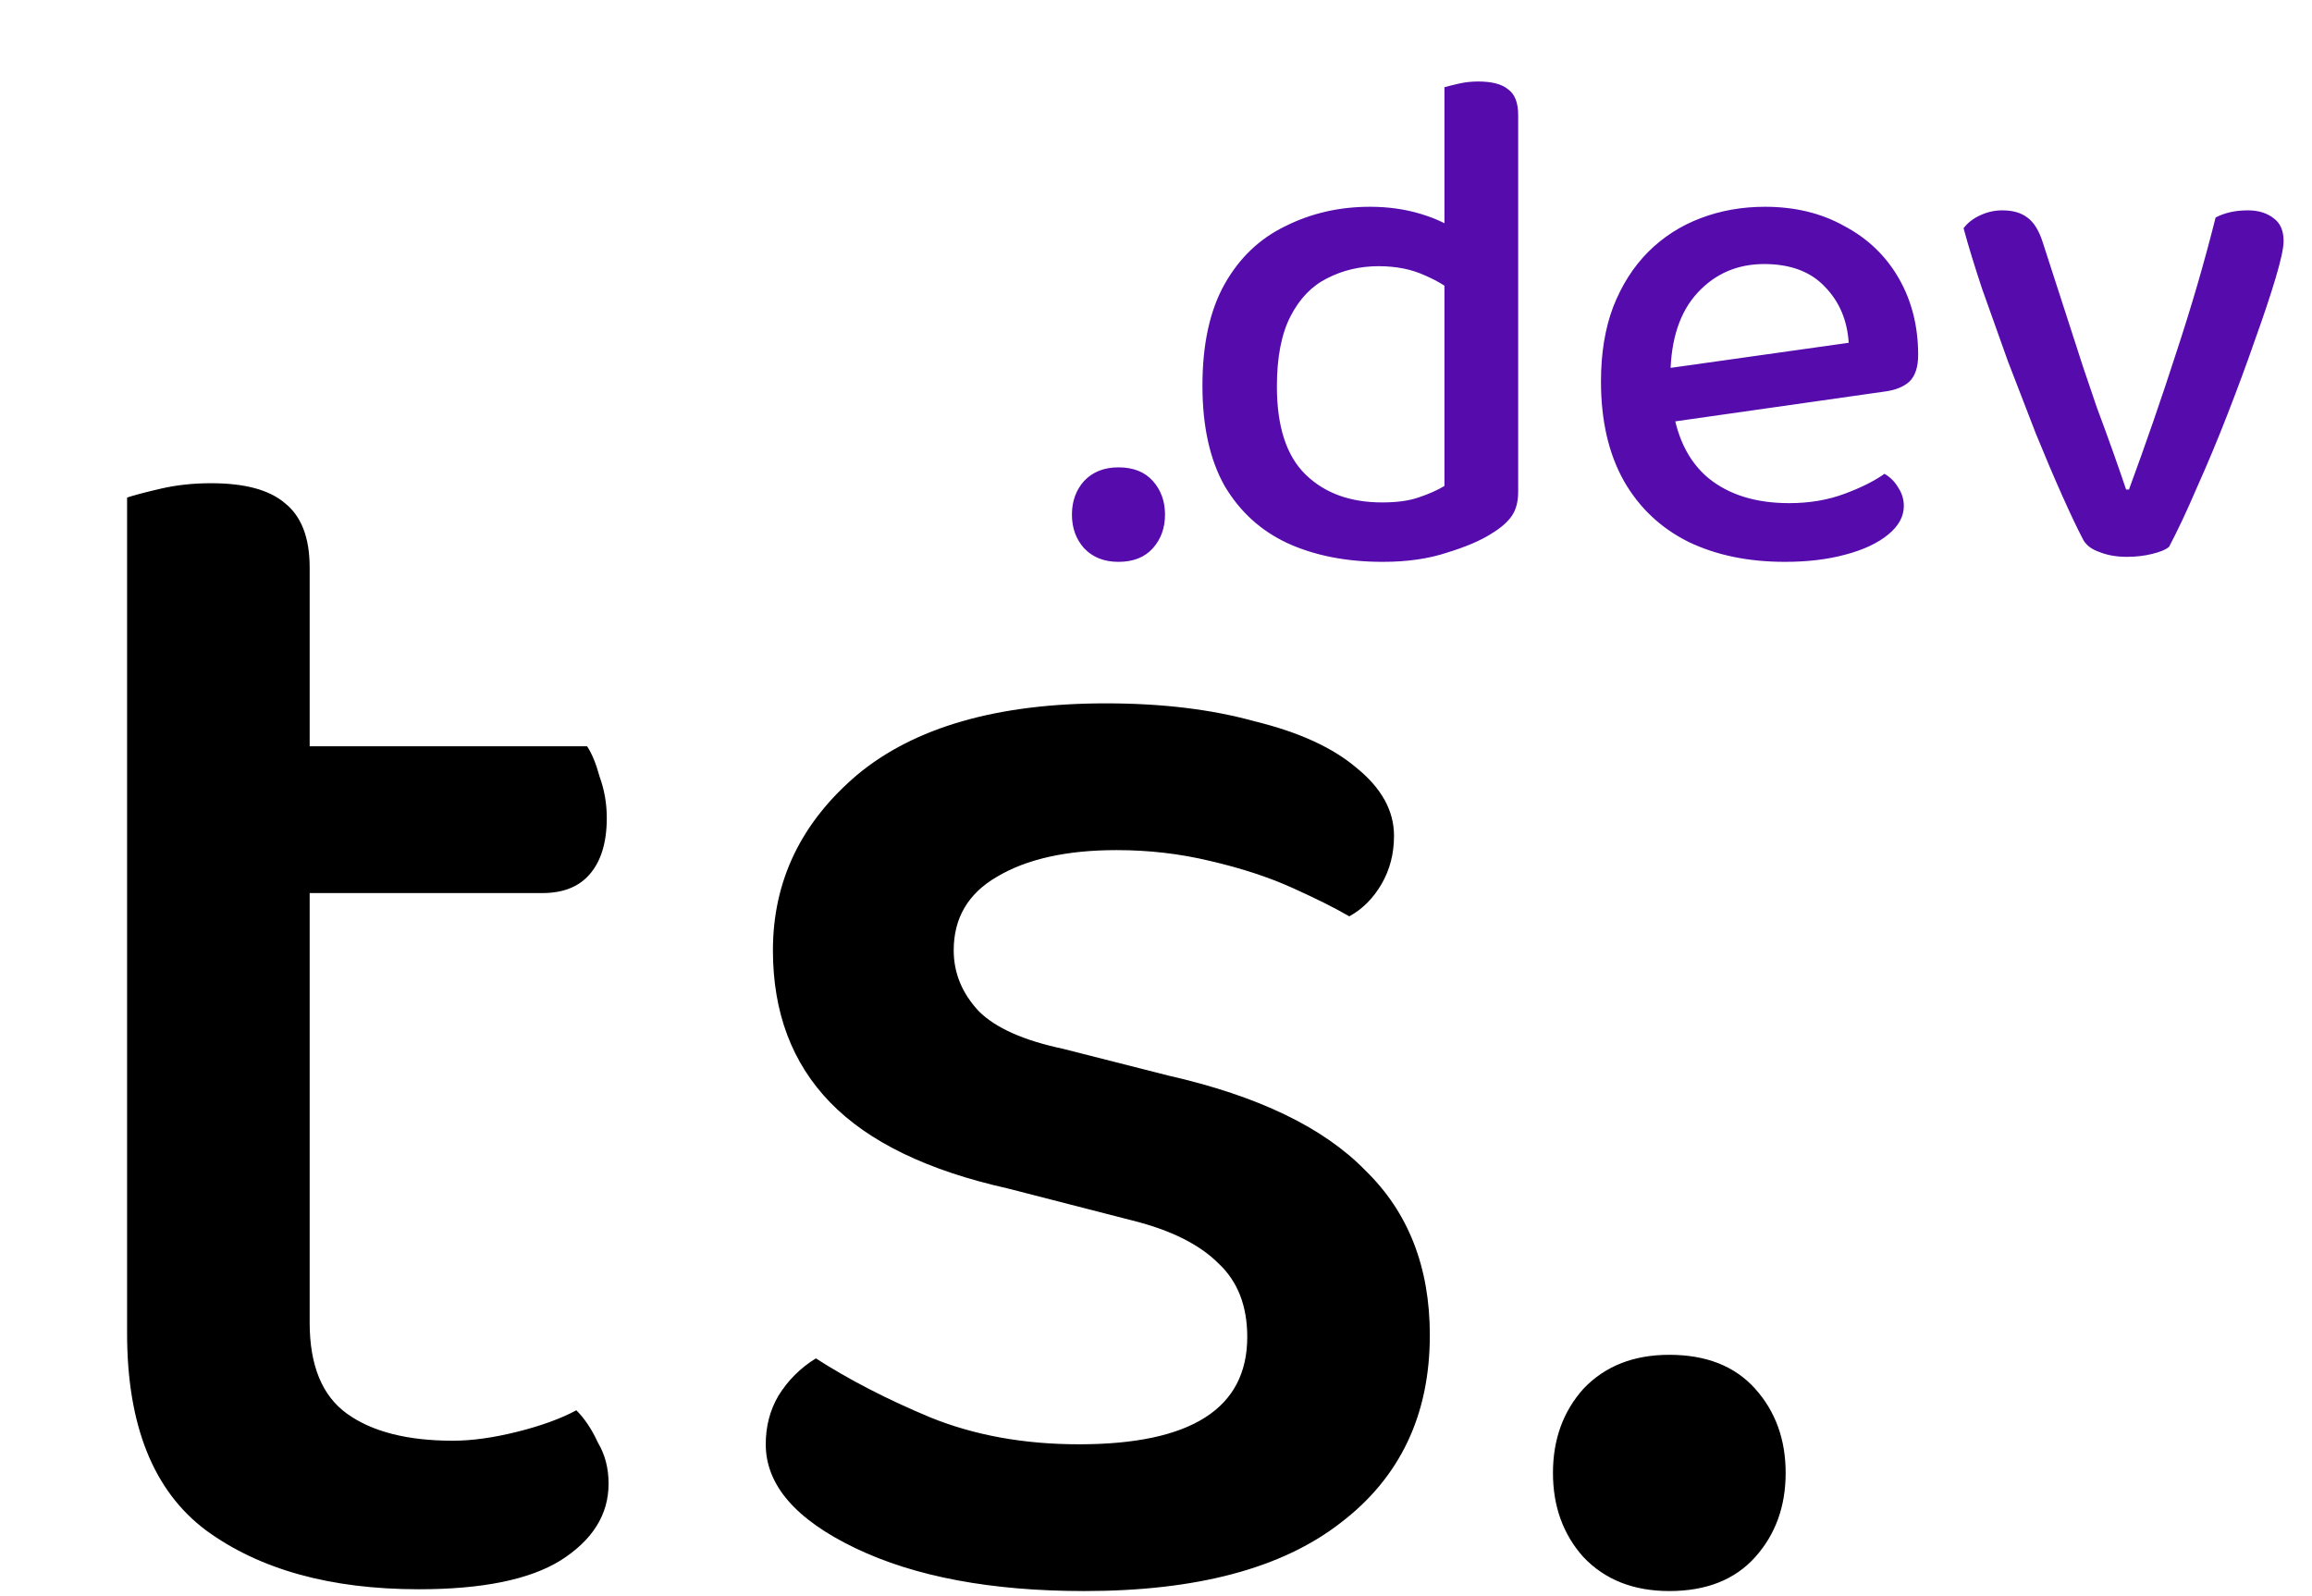 <svg width="155" height="107" viewBox="0 0 155 107" fill="none" xmlns="http://www.w3.org/2000/svg">
<path d="M8.52 73.32H20.76V88.68C20.76 91.56 21.6 93.6 23.28 94.8C24.96 96 27.32 96.6 30.36 96.6C31.64 96.6 33.08 96.4 34.68 96C36.28 95.6 37.6 95.12 38.64 94.56C39.2 95.12 39.68 95.84 40.08 96.72C40.56 97.52 40.8 98.44 40.8 99.48C40.8 101.56 39.72 103.28 37.56 104.64C35.48 105.92 32.32 106.56 28.08 106.56C22.16 106.56 17.4 105.24 13.8 102.6C10.28 99.96 8.52 95.56 8.52 89.4V73.32ZM15.48 59.88V50.04H39.36C39.68 50.52 39.96 51.2 40.2 52.08C40.52 52.96 40.68 53.88 40.68 54.84C40.68 56.52 40.28 57.8 39.48 58.68C38.76 59.48 37.72 59.88 36.36 59.88H15.48ZM20.76 76.68H8.52V33.36C9 33.2 9.76 33 10.8 32.76C11.84 32.52 12.96 32.4 14.16 32.4C16.4 32.4 18.04 32.84 19.08 33.72C20.2 34.6 20.76 36.04 20.76 38.04V76.68ZM95.858 89.52C95.858 94.88 93.858 99.08 89.858 102.12C85.938 105.16 80.218 106.68 72.698 106.68C66.457 106.68 61.337 105.72 57.337 103.8C53.337 101.88 51.337 99.56 51.337 96.84C51.337 95.64 51.617 94.56 52.178 93.6C52.818 92.56 53.657 91.72 54.697 91.08C56.938 92.52 59.498 93.84 62.377 95.04C65.338 96.24 68.657 96.84 72.338 96.84C79.858 96.84 83.618 94.44 83.618 89.64C83.618 87.56 82.978 85.92 81.698 84.72C80.418 83.44 78.498 82.48 75.938 81.84L67.537 79.68C62.178 78.48 58.218 76.56 55.657 73.92C53.097 71.28 51.818 67.88 51.818 63.72C51.818 59.08 53.697 55.16 57.458 51.96C61.297 48.76 66.858 47.16 74.138 47.16C77.897 47.16 81.218 47.56 84.097 48.36C87.058 49.08 89.338 50.12 90.938 51.48C92.618 52.84 93.457 54.36 93.457 56.04C93.457 57.24 93.177 58.32 92.618 59.28C92.058 60.24 91.338 60.96 90.457 61.44C89.498 60.88 88.218 60.24 86.618 59.52C85.017 58.8 83.177 58.2 81.097 57.72C79.097 57.24 77.017 57 74.858 57C71.498 57 68.817 57.6 66.817 58.8C64.897 59.92 63.938 61.56 63.938 63.72C63.938 65.24 64.498 66.6 65.618 67.8C66.737 68.92 68.618 69.76 71.257 70.32L78.338 72.12C84.338 73.48 88.737 75.6 91.537 78.48C94.418 81.28 95.858 84.96 95.858 89.52ZM104.113 98.76C104.113 96.52 104.793 94.64 106.153 93.12C107.593 91.6 109.513 90.84 111.913 90.84C114.393 90.84 116.313 91.6 117.673 93.12C119.033 94.64 119.713 96.52 119.713 98.76C119.713 101 119.033 102.88 117.673 104.4C116.313 105.92 114.393 106.68 111.913 106.68C109.513 106.68 107.593 105.92 106.153 104.4C104.793 102.88 104.113 101 104.113 98.76Z" fill="black"/>
<path d="M71.864 34.504C71.864 33.608 72.136 32.856 72.68 32.248C73.256 31.64 74.024 31.336 74.984 31.336C75.976 31.336 76.744 31.64 77.288 32.248C77.832 32.856 78.104 33.608 78.104 34.504C78.104 35.4 77.832 36.152 77.288 36.76C76.744 37.368 75.976 37.672 74.984 37.672C74.024 37.672 73.256 37.368 72.68 36.76C72.136 36.152 71.864 35.4 71.864 34.504ZM96.837 32.584V16.984H101.781V32.968C101.781 33.64 101.637 34.184 101.349 34.6C101.061 35.016 100.597 35.416 99.957 35.8C99.253 36.248 98.277 36.664 97.029 37.048C95.781 37.464 94.341 37.672 92.709 37.672C90.277 37.672 88.149 37.256 86.325 36.424C84.533 35.592 83.125 34.312 82.101 32.584C81.109 30.824 80.613 28.584 80.613 25.864C80.613 23.08 81.109 20.808 82.101 19.048C83.093 17.288 84.453 15.992 86.181 15.16C87.909 14.296 89.797 13.864 91.845 13.864C93.061 13.864 94.197 14.024 95.253 14.344C96.309 14.664 97.141 15.064 97.749 15.544V19.864C97.173 19.32 96.437 18.856 95.541 18.472C94.645 18.056 93.605 17.848 92.421 17.848C91.173 17.848 90.021 18.12 88.965 18.664C87.941 19.176 87.125 20.024 86.517 21.208C85.909 22.392 85.605 23.96 85.605 25.912C85.605 28.6 86.245 30.568 87.525 31.816C88.805 33.064 90.517 33.688 92.661 33.688C93.653 33.688 94.469 33.576 95.109 33.352C95.781 33.128 96.357 32.872 96.837 32.584ZM101.781 18.088H96.837V5.848C97.061 5.784 97.381 5.704 97.797 5.608C98.213 5.512 98.645 5.464 99.093 5.464C100.021 5.464 100.693 5.64 101.109 5.992C101.557 6.312 101.781 6.888 101.781 7.72V18.088ZM110.548 28.504L110.308 24.904L123.94 22.984C123.844 21.48 123.316 20.232 122.356 19.24C121.396 18.216 120.036 17.704 118.276 17.704C116.484 17.704 114.996 18.344 113.812 19.624C112.628 20.904 112.02 22.728 111.988 25.096L112.084 26.92C112.34 29.192 113.156 30.904 114.532 32.056C115.908 33.176 117.716 33.736 119.956 33.736C121.3 33.736 122.532 33.528 123.652 33.112C124.772 32.696 125.668 32.248 126.34 31.768C126.724 31.992 127.028 32.296 127.252 32.68C127.508 33.064 127.636 33.48 127.636 33.928C127.636 34.632 127.284 35.272 126.58 35.848C125.876 36.424 124.916 36.872 123.7 37.192C122.516 37.512 121.172 37.672 119.668 37.672C117.204 37.672 115.044 37.224 113.188 36.328C111.332 35.4 109.892 34.04 108.868 32.248C107.844 30.424 107.332 28.2 107.332 25.576C107.332 23.688 107.604 22.024 108.148 20.584C108.724 19.112 109.508 17.88 110.5 16.888C111.492 15.896 112.66 15.144 114.004 14.632C115.348 14.12 116.788 13.864 118.324 13.864C120.34 13.864 122.116 14.296 123.652 15.16C125.22 15.992 126.436 17.16 127.3 18.664C128.164 20.168 128.596 21.88 128.596 23.8C128.596 24.6 128.404 25.192 128.02 25.576C127.636 25.928 127.092 26.152 126.388 26.248L110.548 28.504ZM150.697 14.104C151.401 14.104 151.977 14.28 152.425 14.632C152.873 14.952 153.097 15.464 153.097 16.168C153.097 16.616 152.921 17.432 152.569 18.616C152.217 19.8 151.753 21.192 151.177 22.792C150.633 24.36 150.025 26.008 149.353 27.736C148.681 29.464 147.993 31.112 147.289 32.68C146.617 34.248 145.993 35.576 145.417 36.664C145.193 36.856 144.809 37.016 144.265 37.144C143.753 37.272 143.193 37.336 142.585 37.336C141.881 37.336 141.257 37.224 140.713 37C140.169 36.808 139.801 36.504 139.609 36.088C139.257 35.416 138.809 34.472 138.265 33.256C137.721 32.04 137.129 30.648 136.489 29.08C135.881 27.512 135.257 25.896 134.617 24.232C134.009 22.536 133.433 20.92 132.889 19.384C132.377 17.848 131.961 16.488 131.641 15.304C131.897 14.952 132.265 14.664 132.745 14.44C133.225 14.216 133.721 14.104 134.233 14.104C134.937 14.104 135.497 14.264 135.913 14.584C136.361 14.904 136.713 15.48 136.969 16.312L139.657 24.616C139.913 25.384 140.217 26.28 140.569 27.304C140.953 28.328 141.321 29.336 141.673 30.328C142.025 31.32 142.313 32.152 142.537 32.824H142.729C143.849 29.784 144.905 26.728 145.897 23.656C146.921 20.552 147.801 17.528 148.537 14.584C149.145 14.264 149.865 14.104 150.697 14.104Z" fill="#560BAD"/>
</svg>

